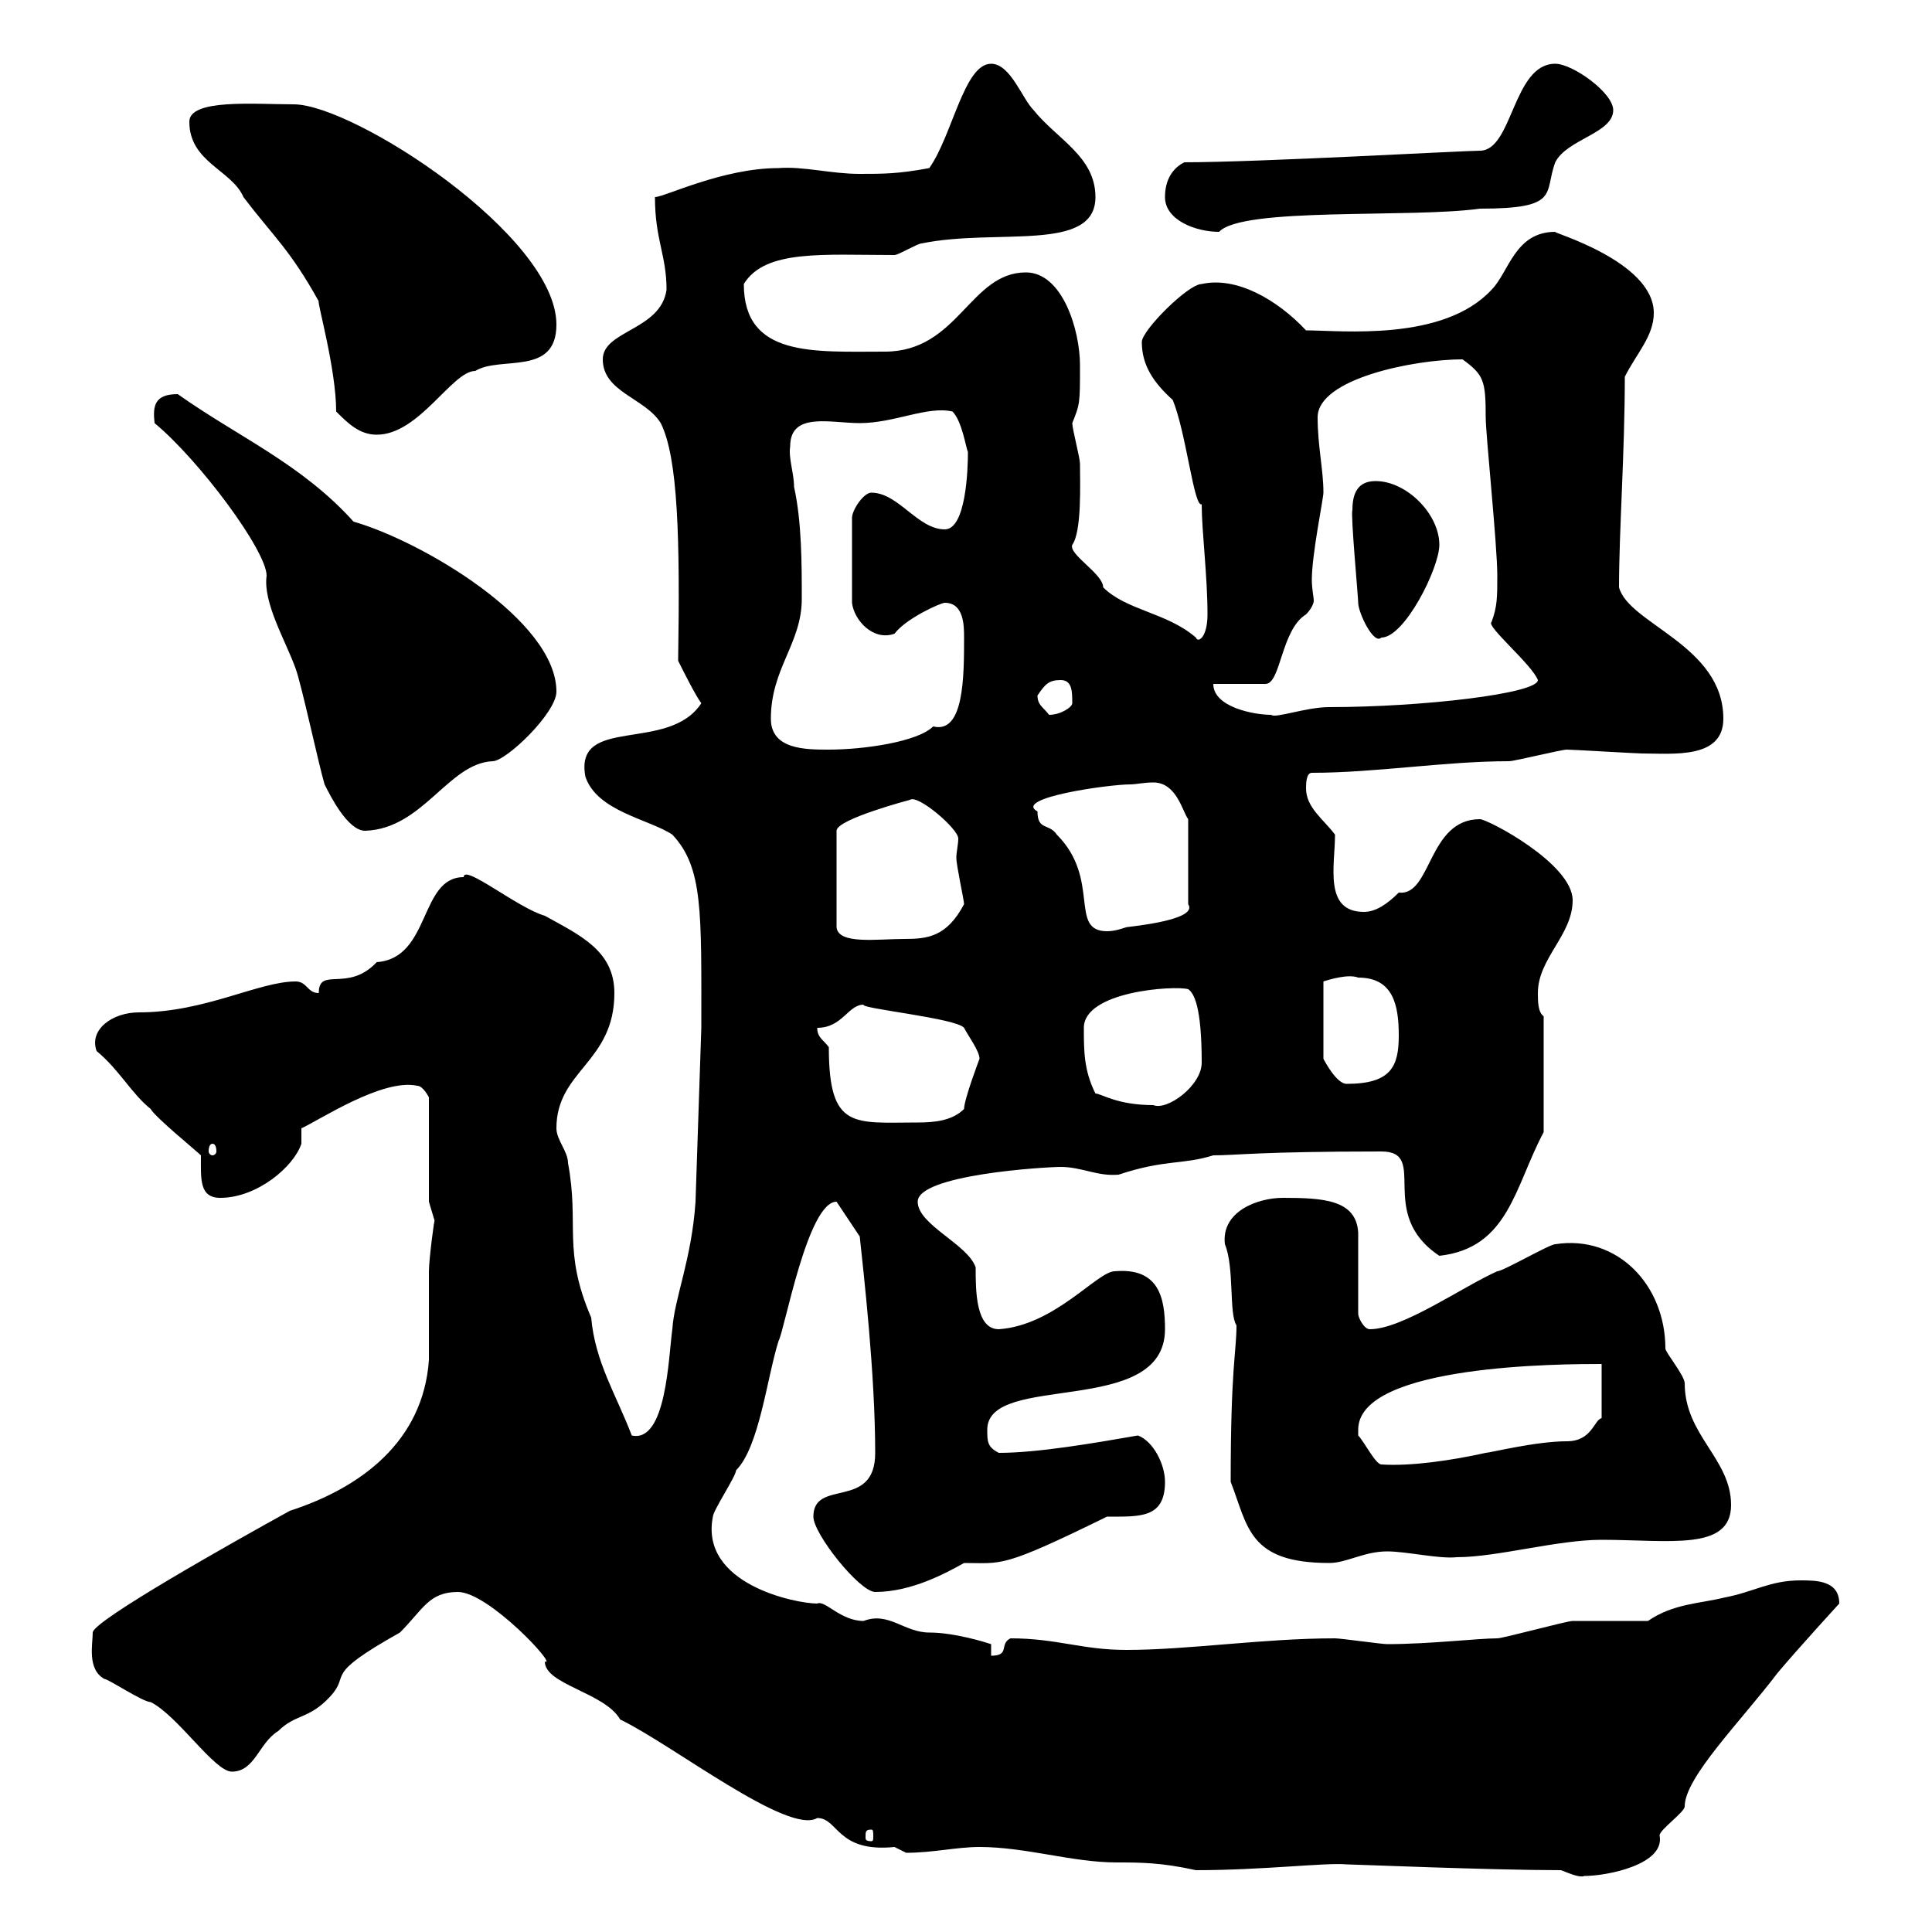 <svg xmlns="http://www.w3.org/2000/svg" xmlns:xlink="http://www.w3.org/1999/xlink" width="300" height="300"><path d="M242.40 290.40C243.90 291 245.40 291.60 246 291.30C249.60 291.30 258.60 289.50 257.70 285C257.70 284.10 261.60 281.40 261.60 280.50C261.60 276 270.30 267.30 276 259.80C279 256.20 285.60 249 285.60 249C285.60 245.40 282 245.40 279.60 245.40C274.80 245.40 272.40 247.20 267.60 248.10C264 249 259.80 249 255.90 251.70C254.10 251.70 246 251.70 244.20 251.70C243.30 251.70 233.40 254.40 232.50 254.40C229.50 254.40 222 255.30 215.40 255.30C214.50 255.30 208.20 254.40 207.30 254.40C196.20 254.40 184.50 256.20 174.90 256.20C168 256.20 164.10 254.40 156.90 254.40C155.10 255.30 156.90 257.10 153.90 257.10L153.90 255.30C153 255 148.20 253.50 144.30 253.50C140.40 253.50 138 250.20 134.10 251.70C130.50 251.70 128.10 248.40 126.90 249C123.60 249 108.60 246 110.70 235.50C110.70 234.60 114.30 229.20 114.30 228.30C117.90 224.70 119.10 213.90 120.90 208.20C121.80 206.70 125.40 186.60 129.90 186.60L133.50 192C134.10 197.70 135.90 213.30 135.90 225.60C135.90 234.60 126.30 229.50 126.30 235.50C126.30 238.20 133.50 247.20 135.90 247.20C141.60 247.20 147 244.20 149.70 242.70C155.70 242.70 155.40 243.60 171.90 235.50C177 235.50 180.90 235.80 180.90 230.10C180.90 227.40 179.10 223.80 176.70 222.90C169.80 224.10 161.10 225.60 155.10 225.60C153.30 224.70 153.30 223.80 153.30 222C153.30 213 180.90 220.20 180.90 206.40C180.90 201.60 180 196.80 173.10 197.40C170.40 197.40 163.80 205.80 155.10 206.40C151.50 206.40 151.50 200.40 151.50 196.80C150.30 193.20 142.50 190.20 142.50 186.60C142.50 182.40 162.30 181.20 164.70 181.20C168 181.20 170.40 182.70 173.70 182.40C180.90 180 183.60 180.90 188.40 179.40C192 179.40 195.60 178.80 214.50 178.80C222 178.80 213.60 188.40 223.50 195C234.30 193.80 235.20 184.20 239.70 175.80L239.70 157.80C238.80 157.20 238.80 155.40 238.80 154.20C238.80 148.80 244.20 145.20 244.20 139.80C244.20 134.10 231 127.20 229.80 127.20C221.70 127.20 222.30 139.20 217.20 138.60C215.40 140.40 213.60 141.60 211.80 141.60C205.50 141.60 207.30 134.40 207.30 129.60C205.50 127.20 202.80 125.40 202.80 122.40C202.80 121.80 202.80 120 203.70 120C213.60 120 224.40 118.20 234.30 118.20C235.20 118.20 242.40 116.40 243.30 116.40C244.20 116.40 254.10 117 255 117C259.80 117 267.60 117.90 267.60 111.60C267.60 100.20 252.90 96.90 251.40 91.20C251.40 82.50 252.30 70.20 252.30 58.50C254.10 54.90 256.80 52.20 256.80 48.60C256.80 40.50 240.60 36 241.50 36C235.20 36 234.30 42.30 231.60 45C224.10 53.10 208.20 51.30 202.80 51.30C198.30 46.50 192 42.90 186.60 44.10C184.50 44.10 177.30 51.30 177.30 53.10C177.30 56.70 179.10 59.40 182.10 62.10C184.20 67.20 185.40 78.90 186.60 78.30C186.60 82.50 187.50 89.40 187.50 95.40C187.50 99 186 99.90 185.70 99C181.20 95.10 174.90 94.80 171.30 91.20C171.30 89.10 165.90 86.10 166.50 84.60C168 82.50 167.70 75 167.70 72C167.70 71.10 166.50 66.60 166.50 65.70C167.70 62.70 167.70 62.70 167.70 56.70C167.70 51.30 165 42.30 159.30 42.30C150.60 42.30 148.80 54.60 137.40 54.60C126.30 54.60 115.50 55.50 115.50 44.10C118.80 38.70 127.80 39.60 138.90 39.60C139.50 39.60 142.50 37.80 143.10 37.80C154.80 35.40 170.10 39.30 170.10 30.60C170.10 24.30 164.10 21.60 160.50 17.10C158.70 15.30 156.90 9.90 153.90 9.90C149.70 9.90 147.90 21 144.30 26.10C139.50 27 137.10 27 133.50 27C129 27 124.80 25.80 120.90 26.10C112.20 26.10 103.20 30.60 101.70 30.60C101.70 37.20 103.50 39.60 103.50 45C102.60 51.30 93.60 51.30 93.60 55.80C93.60 60.90 100.20 61.80 102.60 65.70C105.30 71.10 105.60 83.70 105.30 102.60C106.20 104.40 108 108 108.90 109.20C103.80 117 89.10 111 90.90 120.60C92.70 126 100.80 127.20 104.40 129.60C109.20 134.70 108.90 141.60 108.90 159.60L108 186.60C107.40 195.60 104.70 201.60 104.40 206.40C103.80 210.60 103.50 224.10 98.10 222.90C95.70 216.60 92.40 211.50 91.80 204.60C87.30 194.10 90 190.20 88.20 180.60C88.20 178.80 86.40 177 86.40 175.20C86.40 166.20 95.40 165 95.40 154.20C95.40 147.60 90 145.20 84.60 142.20C80.40 141 72 134.10 72 136.20C65.10 136.20 66.90 148.80 58.50 149.40C54 154.20 49.50 150 49.50 154.20C47.70 154.20 47.70 152.40 45.90 152.40C40.20 152.40 31.80 157.20 21.60 157.20C17.40 157.20 13.80 159.90 15 163.20C18.60 166.20 20.40 169.80 23.40 172.20C24 173.40 30.60 178.80 31.20 179.40C31.20 183 30.90 186 34.20 186C39.90 186 45.60 181.20 46.80 177.60L46.80 175.20C49.50 174 59.40 167.40 64.80 168.60C65.70 168.60 66.60 170.40 66.60 170.40L66.60 186.60C66.60 186.60 67.50 189.60 67.50 189.60C67.50 188.70 66.60 195.60 66.60 197.40C66.60 198.60 66.60 210 66.60 211.20C65.70 223.80 56.10 231 45 234.60C36.30 239.40 14.40 251.70 14.40 253.50C14.40 255.30 13.50 259.20 16.20 260.70C16.80 260.70 22.20 264.30 23.40 264.30C27.60 266.40 33.30 275.10 36 275.10C39.60 275.10 40.20 270.60 43.20 268.80C45.90 266.10 48 267 51.30 263.40C54.60 259.80 49.80 260.40 62.10 253.50C65.70 249.90 66.60 247.20 71.10 247.20C75.90 247.20 86.70 258.90 84.60 258C84.60 261.60 93.90 262.80 96.30 267C104.40 270.90 122.40 285 126.90 282.30C130.20 282.30 129.90 287.70 138.90 286.80C138.90 286.80 140.70 287.70 140.70 287.70C144.90 287.70 148.50 286.80 152.10 286.80C159.30 286.80 166.50 289.20 173.40 289.20C177 289.20 180.30 289.20 185.70 290.40C196.20 290.40 205.80 289.20 209.10 289.50C210 289.50 231.60 290.40 242.40 290.40ZM135.30 284.10C135.60 284.10 135.60 284.40 135.60 285.30C135.60 285.60 135.60 285.90 135.30 285.90C134.40 285.90 134.40 285.60 134.40 285.30C134.40 284.40 134.40 284.10 135.30 284.10ZM191.10 230.10C193.80 237 193.80 242.70 206.40 242.70C209.10 242.70 211.80 240.90 215.40 240.90C218.40 240.90 223.50 242.10 226.20 241.80C232.50 241.80 241.80 239.10 248.70 239.10C259.20 239.10 268.80 240.90 268.80 233.70C268.80 226.50 261.60 222.90 261.60 214.80C261.60 213.60 258.60 210 258.60 209.40C258.60 199.50 251.10 191.70 241.50 193.20C240.60 193.20 233.40 197.40 232.50 197.40C227.10 199.80 217.80 206.40 212.70 206.40C211.80 206.40 210.90 204.60 210.90 204L210.90 191.40C210.60 186.30 205.50 186 199.20 186C195.30 186 189.60 188.10 190.20 193.20C191.70 196.80 190.80 204 192 205.80C192 210 191.10 212.10 191.10 230.10ZM210.90 222C210.90 211.80 243 211.80 248.70 211.80L248.70 220.20C247.50 220.50 247.20 223.80 243.30 223.80C238.50 223.80 231.30 225.60 230.70 225.60C225.30 226.80 219 227.70 214.50 227.40C213.60 227.40 211.80 223.80 210.90 222.90C210.90 222.90 210.90 222 210.90 222ZM33 177.60C33.30 177.60 33.60 177.90 33.60 178.80C33.60 179.10 33.30 179.40 33 179.40C32.70 179.40 32.40 179.10 32.40 178.80C32.40 177.90 32.70 177.60 33 177.60ZM126.90 159.60C130.80 159.60 131.70 156 134.10 156C133.50 156.60 148.50 158.10 149.70 159.60C150.30 160.80 152.10 163.20 152.10 164.40C152.10 164.40 149.70 170.70 149.70 172.20C147.90 174 145.20 174.30 142.50 174.30C132.60 174.30 128.70 175.50 128.70 162.60C127.80 161.40 126.90 161.10 126.90 159.60ZM170.10 169.80C168.30 166.20 168.30 163.20 168.30 159.60C168.30 153.90 182.40 153 184.50 153.60C185.40 154.20 186.60 156.30 186.60 165C186.60 168.60 181.20 172.50 179.10 171.60C173.40 171.60 171 169.80 170.10 169.80ZM210.90 151.80C216.30 151.80 217.20 156 217.20 160.80C217.20 165.60 216 168.30 209.10 168.30C207.60 168.30 205.80 165 205.50 164.40L205.50 152.40C206.40 152.10 209.40 151.20 210.90 151.80ZM141.30 124.20C142.50 123.30 148.80 128.70 148.80 130.20C148.80 131.10 148.50 132.30 148.50 133.20C148.50 134.40 149.70 139.80 149.70 140.40C147 145.50 144 145.80 140.40 145.80C136.20 145.80 130.20 146.70 129.90 144L129.90 129C129.90 127.20 141.30 124.20 141.30 124.20ZM161.10 126C157.20 123.90 172.20 121.80 175.50 121.80C176.40 121.80 177.60 121.50 179.10 121.50C182.70 121.50 183.60 126 184.50 127.20L184.50 140.40C186.30 143.10 173.70 144 174.90 144C174.60 144 173.40 144.60 171.90 144.60C165.90 144.60 171 136.50 164.10 129.60C162.90 127.80 161.10 129 161.10 126ZM50.40 121.80C51.30 123.60 54 129 56.70 129C65.70 128.70 69.60 118.50 76.50 118.20C78.60 118.20 86.40 110.70 86.40 107.40C86.40 96.30 65.40 84 54.90 81C46.80 72 36.90 67.80 27.60 61.20C24 61.20 23.70 63 24 65.70C30.90 71.40 41.40 85.50 41.40 89.40C40.80 93.60 44.40 99.60 45.90 103.80C46.80 106.20 49.50 118.80 50.40 121.80ZM119.70 111.60C119.70 103.80 124.50 99.90 124.50 93C124.50 87.60 124.50 81 123.30 75.60C123.30 73.50 122.40 71.10 122.70 69.30C122.70 63.90 129 65.70 133.50 65.70C138.90 65.70 144 63 147.90 63.90C149.40 65.40 150 69.60 150.30 70.20C150.30 72.90 150 82.20 146.70 82.20C142.50 82.20 139.50 76.50 135.30 76.50C134.10 76.50 132.30 79.20 132.30 80.40L132.30 93.60C132.60 96.30 135.60 99.60 138.90 98.40C140.70 96 146.10 93.60 146.70 93.60C149.70 93.60 149.70 97.20 149.70 99C149.70 105 149.70 114 144.90 112.80C142.50 115.20 134.10 116.40 128.70 116.40C125.10 116.40 119.70 116.40 119.70 111.60ZM161.10 108C162.30 106.20 162.90 105.60 164.70 105.60C166.50 105.60 166.50 107.40 166.50 109.20C166.50 109.80 164.70 111 162.90 111C162 109.80 161.10 109.50 161.10 108ZM188.40 106.20L196.50 106.20C198.90 106.20 198.90 97.80 202.80 95.40C203.70 94.50 204 93.60 204 93.30C204 92.70 203.70 91.50 203.70 90C203.70 86.10 205.50 77.40 205.50 76.50C205.50 72.90 204.60 69.30 204.60 64.80C204.60 58.80 219.60 55.80 227.10 55.80C230.40 58.20 230.70 59.10 230.70 64.80C230.70 67.50 232.50 84.60 232.50 89.40C232.50 92.70 232.50 94.20 231.60 96.60C230.70 97.20 237.90 103.20 238.80 105.60C238.80 107.70 220.80 109.80 206.40 109.80C202.80 109.80 198 111.60 197.40 111C194.70 111 188.40 109.80 188.40 106.20ZM210 79.20C209.70 79.80 210.90 92.70 210.90 93.60C210.90 95.10 213.30 100.20 214.50 99C218.10 99 223.50 88.20 223.50 84.60C223.50 79.80 218.40 74.70 213.60 74.70C210.90 74.70 210 76.50 210 79.20ZM52.20 63.90C54 65.70 55.80 67.50 58.50 67.50C65.10 67.50 70.20 57.60 73.80 57.60C77.70 55.20 86.40 58.50 86.40 50.40C86.40 36.60 54.90 16.20 45.60 16.20C39.60 16.20 29.40 15.30 29.40 18.90C29.40 25.20 36 26.40 37.80 30.60C42.60 36.90 45 38.70 49.50 46.80C49.20 46.80 52.20 57.30 52.20 63.90ZM180.90 30.60C180.90 34.20 185.70 36 189.30 36C192.90 32.10 219 33.90 229.80 32.40C242.40 32.40 239.70 30 241.50 25.20C243.30 21.60 250.50 20.70 250.50 17.10C250.50 14.40 244.20 9.90 241.50 9.90C234.90 9.90 234.90 23.40 229.80 23.40C227.40 23.40 195.30 25.20 183.90 25.20C182.10 26.10 180.90 27.90 180.90 30.60Z"/></svg>